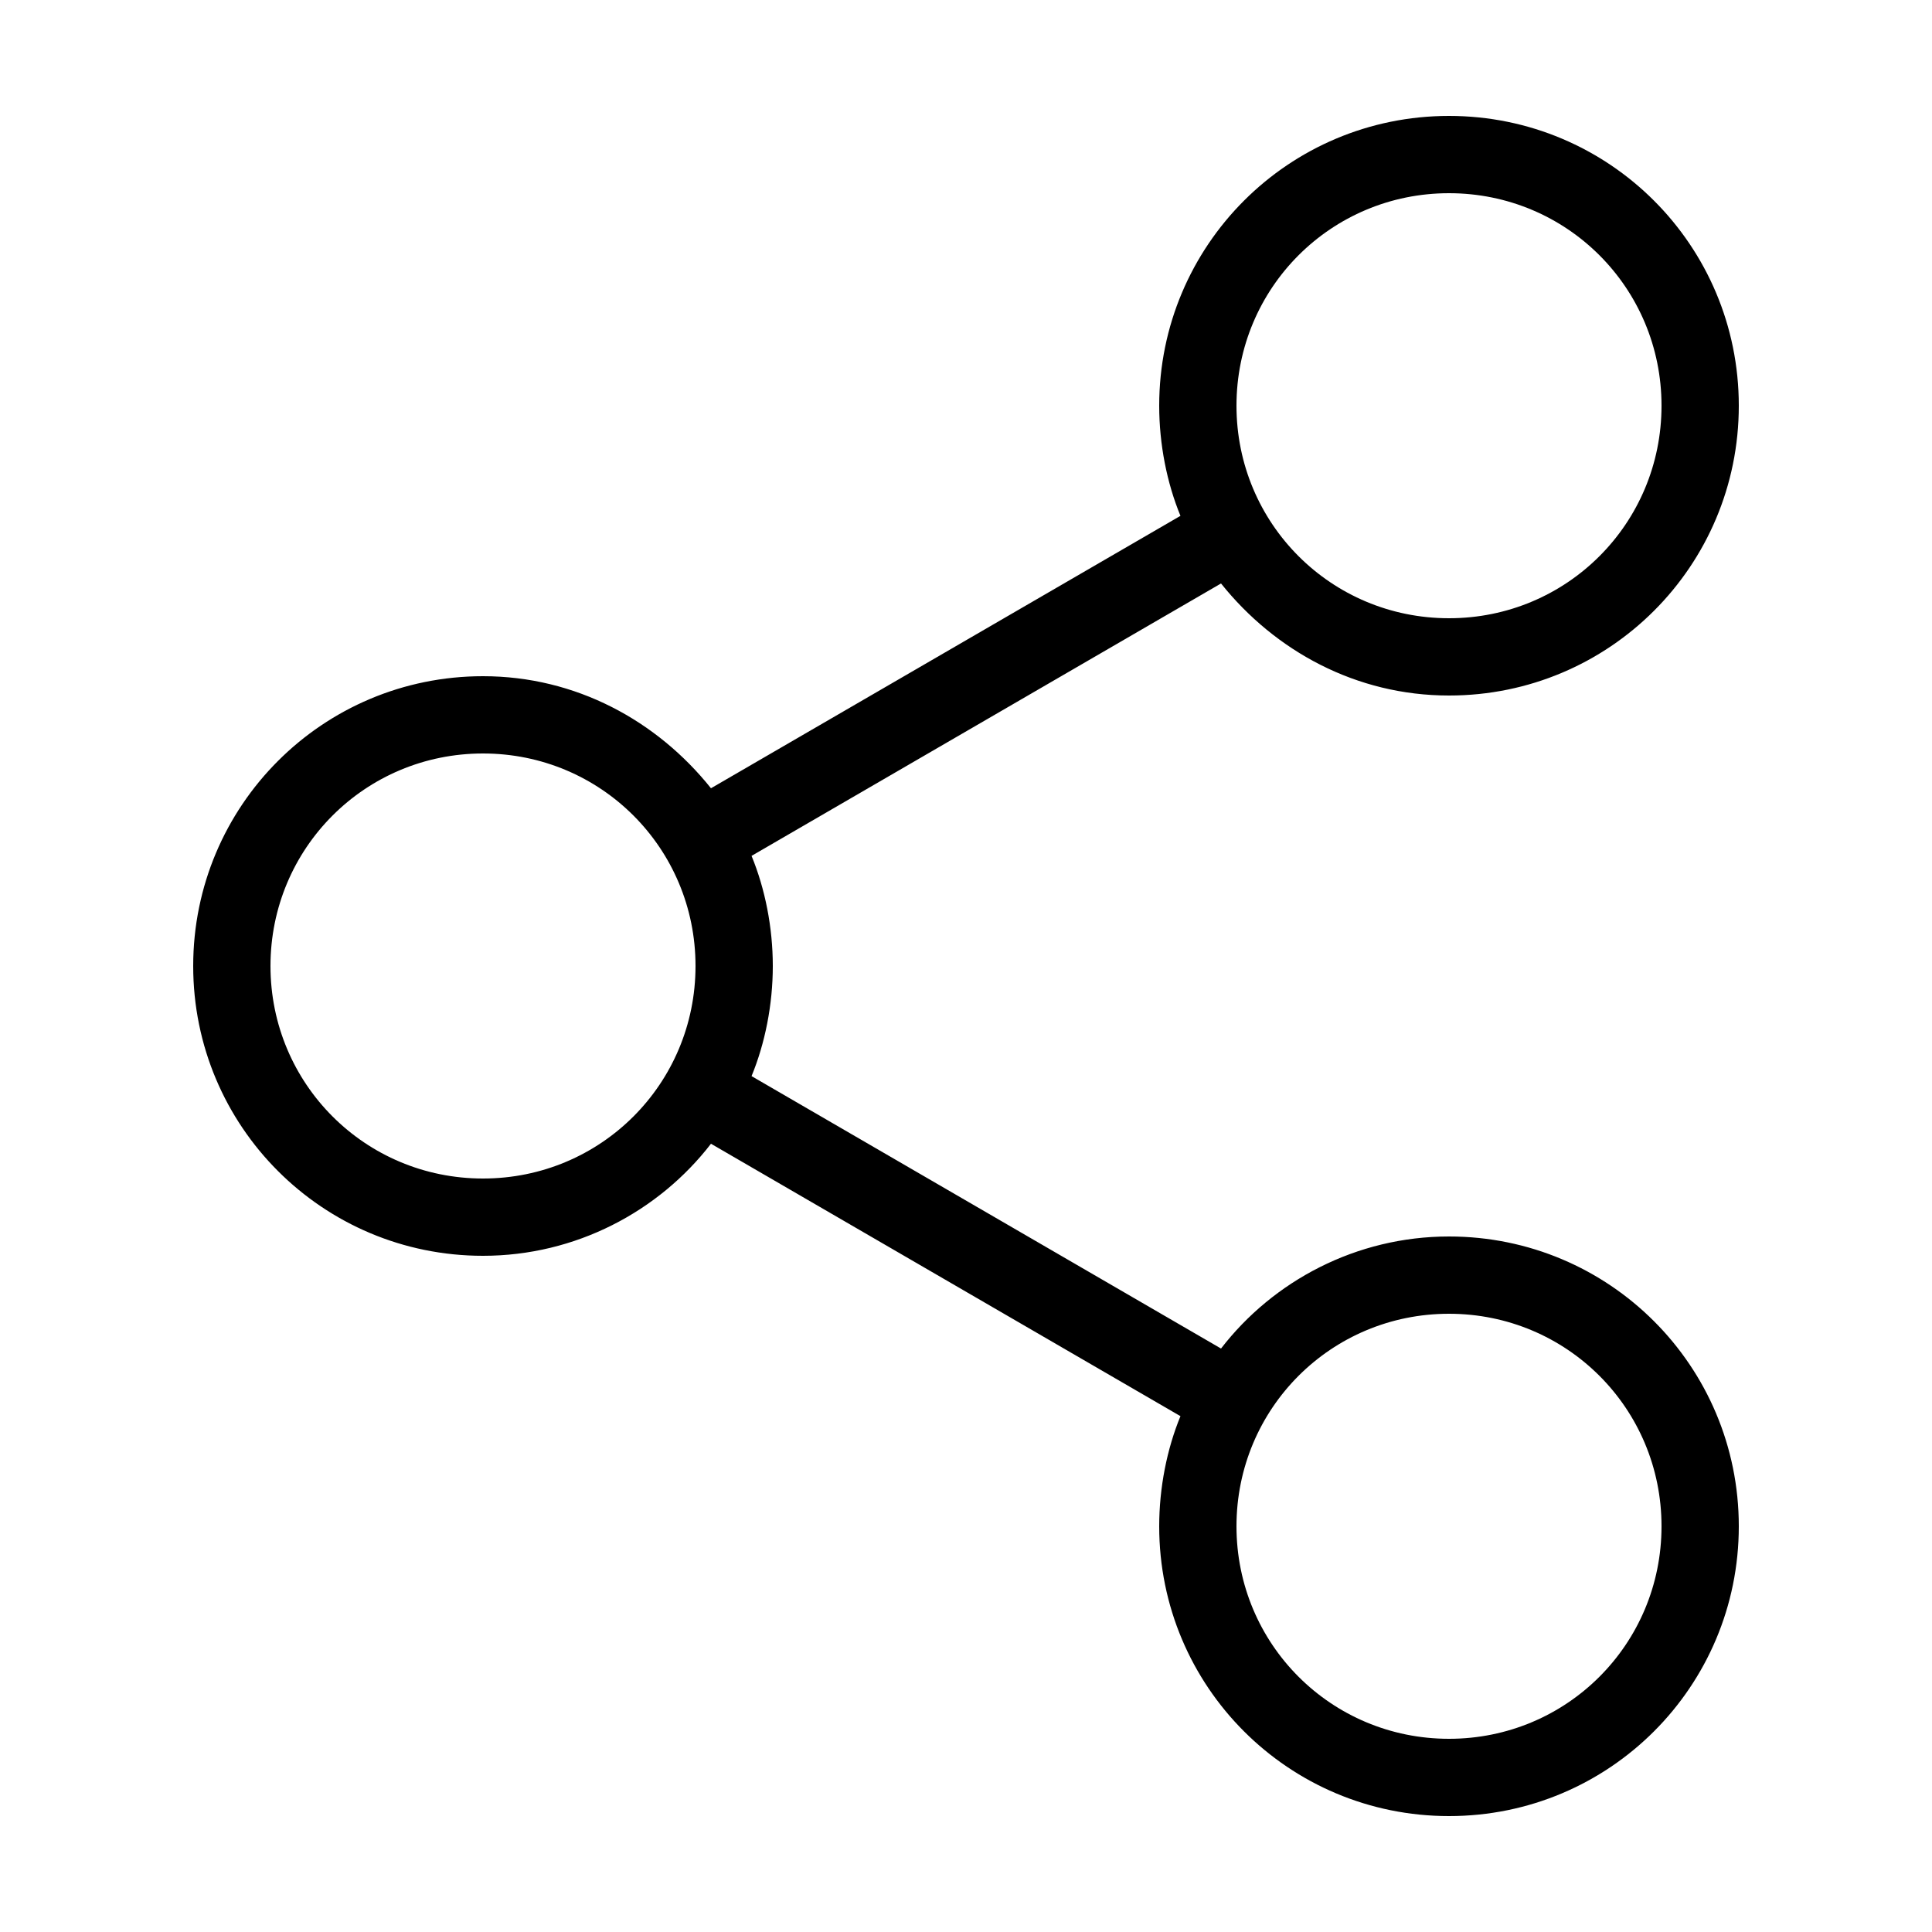 <svg xmlns="http://www.w3.org/2000/svg" xmlns:xlink="http://www.w3.org/1999/xlink" version="1.1" x="0px" y="0px" viewBox="0 0 100 100" enable-background="new 0 0 100 100" xml:space="preserve"><path d="M75,64c-4.8,0-9.1,2.3-11.8,5.8L38.9,55.7C39.6,54,40,52,40,50c0-2-0.4-4-1.1-5.7l24.3-14.1c2.8,3.5,7,5.8,11.8,5.8  c8.3,0,15-6.7,15-15c0-8.3-6.7-15-15-15s-15,6.7-15,15c0,2,0.4,4,1.1,5.7L36.8,40.8c-2.8-3.5-7-5.8-11.8-5.8c-8.3,0-15,6.7-15,15  c0,8.3,6.7,15,15,15c4.8,0,9.1-2.3,11.8-5.8l24.3,14.1C60.4,75,60,77,60,79c0,8.3,6.7,15,15,15s15-6.7,15-15C90,70.7,83.3,64,75,64z   M75,10c6.1,0,11,4.9,11,11s-4.9,11-11,11c-6.1,0-11-4.9-11-11S68.9,10,75,10z M25,61c-6.1,0-11-4.9-11-11s4.9-11,11-11  c6.1,0,11,4.9,11,11S31.1,61,25,61z M75,90c-6.1,0-11-4.9-11-11s4.9-11,11-11c6.1,0,11,4.9,11,11S81.1,90,75,90z"></path></svg>